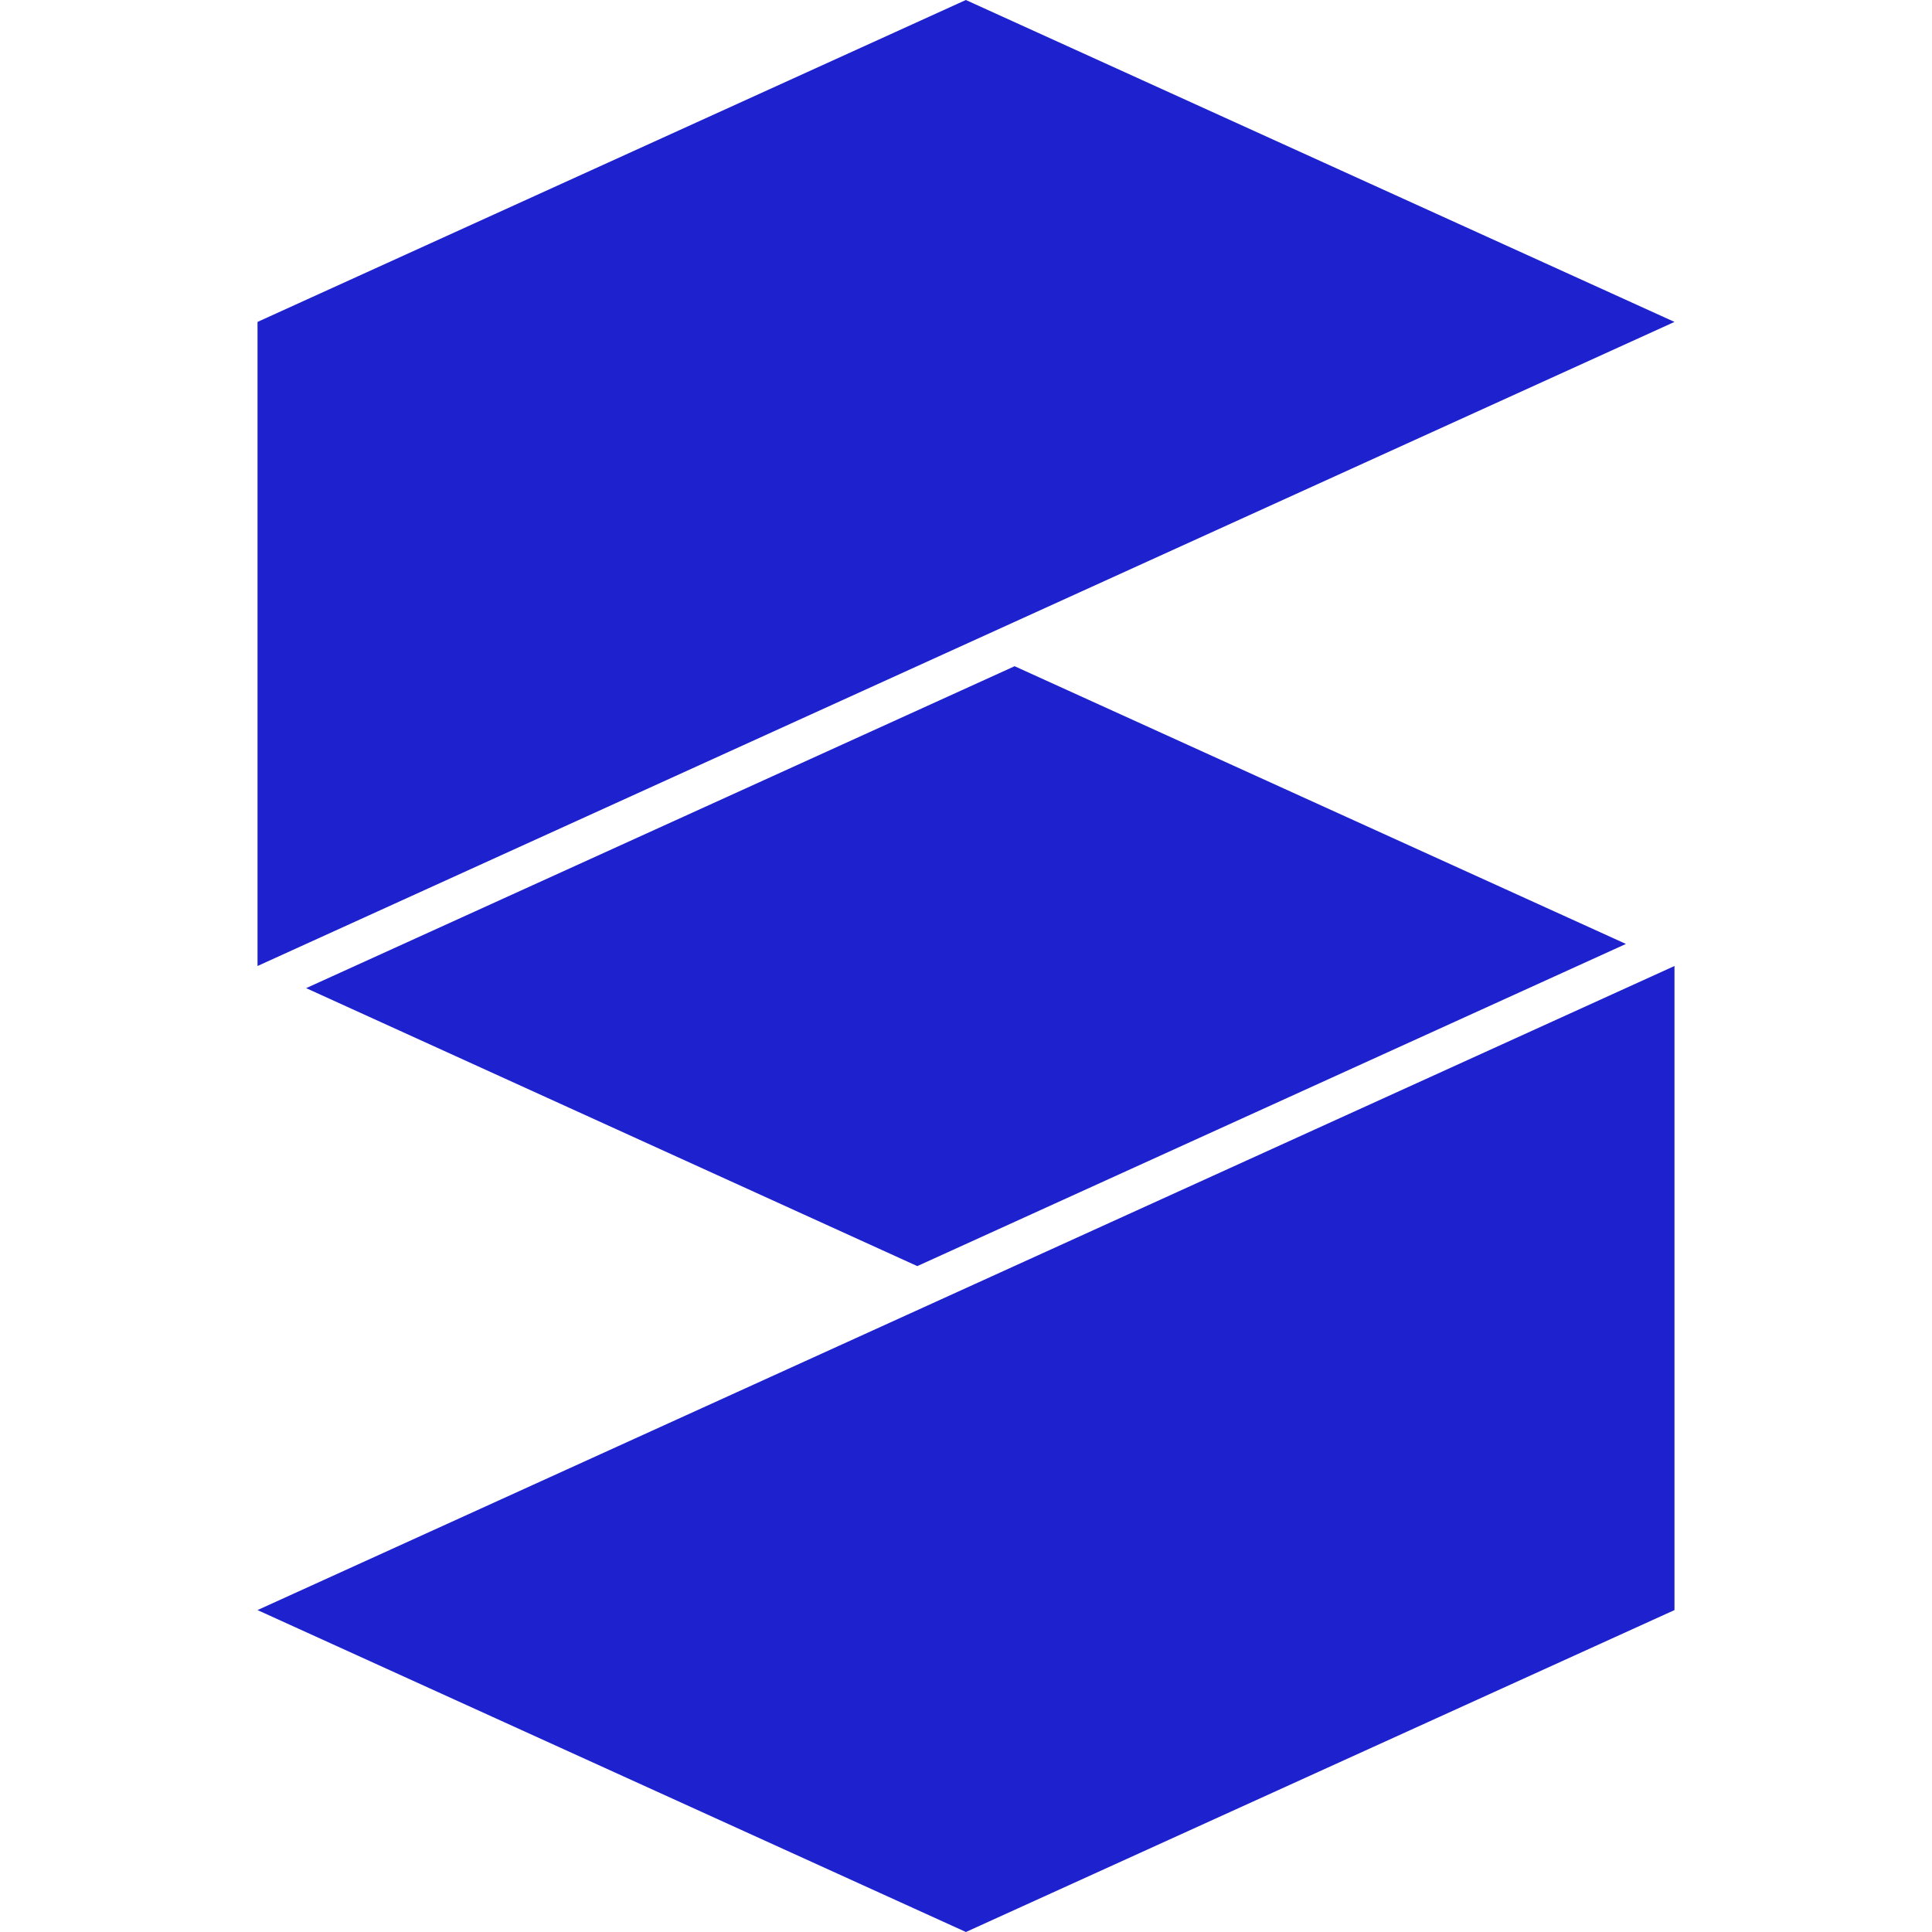 <svg role="img" width="32px" height="32px" viewBox="0 0 24 24" xmlns="http://www.w3.org/2000/svg"><title>Spark AR</title><path fill="#1e21ce" d="M3.199 20.001L20.801 12v8.001L11.999 24l-8.8-3.999zm8.8 3.999zm-.001-24L3.199 3.999V12l17.602-8.001L11.998 0zM3.803 12.275l7.592 3.453 8.803-4.002-7.594-3.45-8.801 3.999z"/></svg>